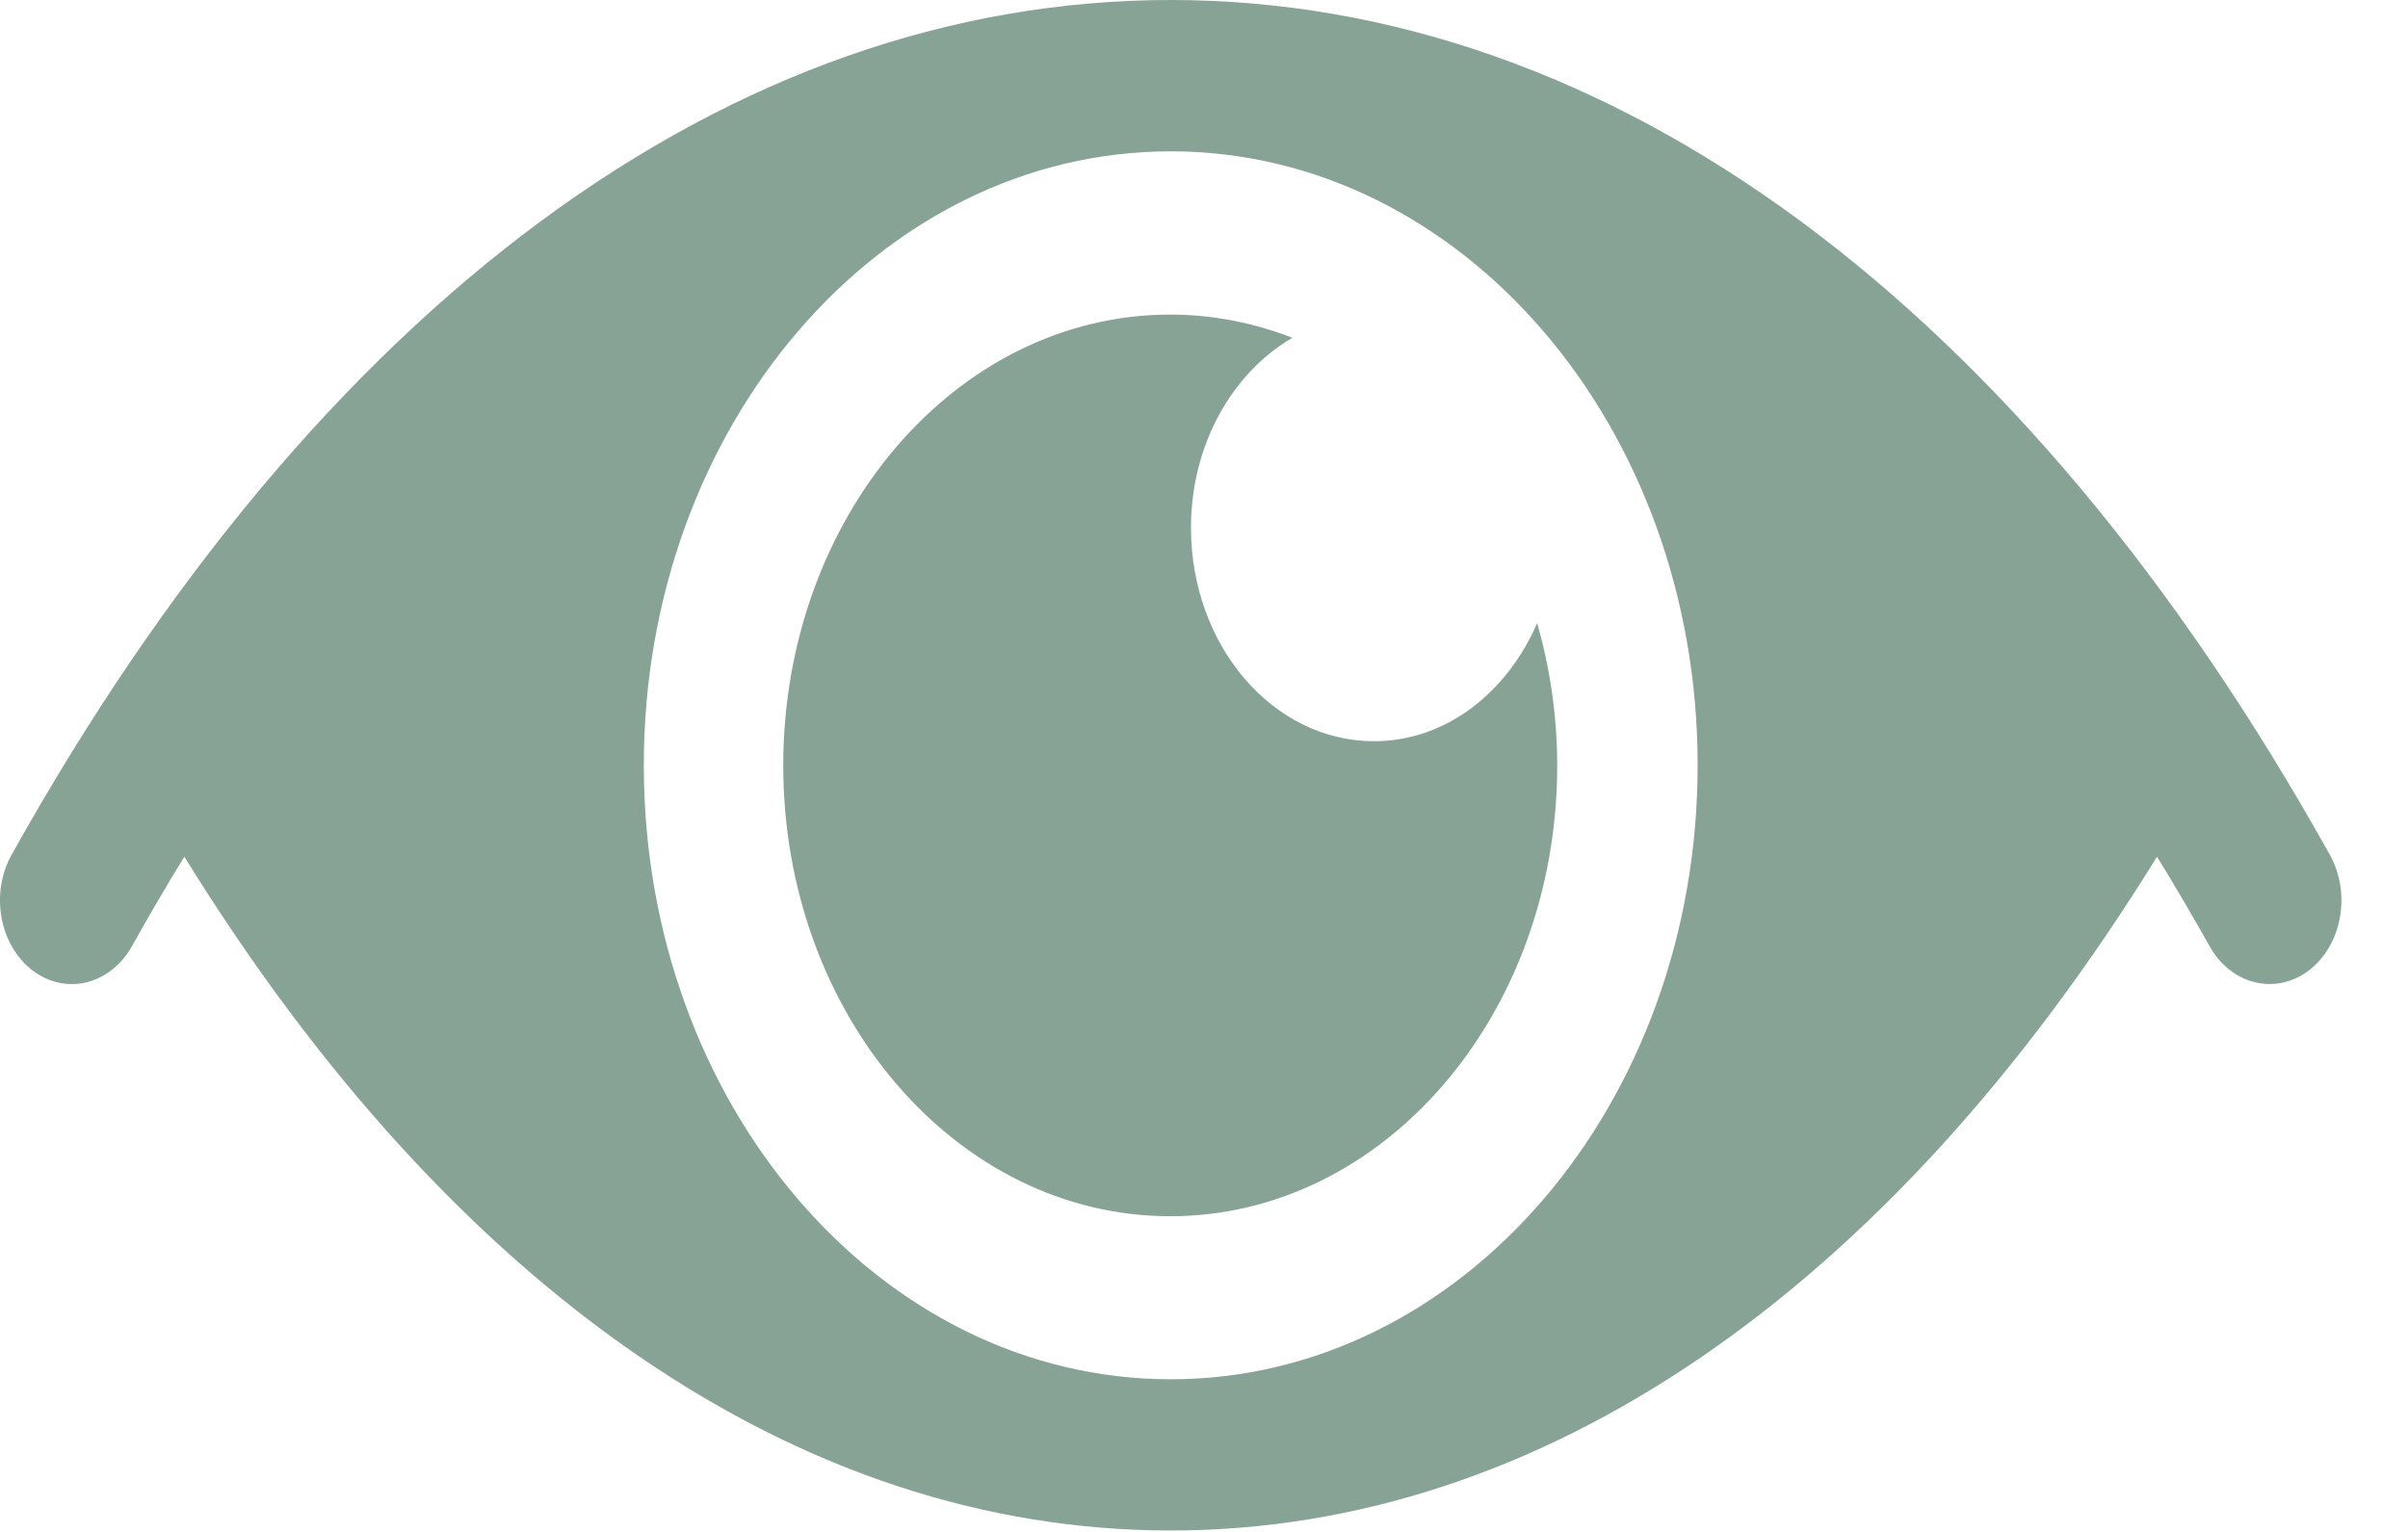<svg width="22" height="14" viewBox="0 0 22 14" fill="none" xmlns="http://www.w3.org/2000/svg">
<path d="M21.286 7.812C18.477 2.774 14.716 0 10.695 0C6.675 0.001 2.915 2.775 0.106 7.812C-0.092 8.166 -0.005 8.639 0.299 8.87C0.603 9.1 1.009 8.999 1.207 8.645C1.363 8.365 1.522 8.093 1.684 7.829C4.144 11.809 7.318 13.988 10.697 13.987C14.075 13.987 17.248 11.809 19.707 7.829C19.869 8.093 20.029 8.365 20.186 8.645C20.311 8.871 20.522 8.993 20.737 8.993C20.859 8.993 20.983 8.953 21.093 8.87C21.397 8.639 21.483 8.166 21.286 7.812ZM10.696 12.605C8.037 12.605 5.882 10.093 5.882 6.994C5.882 3.895 8.037 1.383 10.696 1.383C13.355 1.383 15.51 3.895 15.51 6.994C15.51 10.093 13.355 12.605 10.696 12.605Z" fill="#87A395"/>
<path d="M12.553 6.774C11.63 6.774 10.881 5.9 10.881 4.823C10.881 4.06 11.26 3.407 11.807 3.087C11.457 2.951 11.082 2.875 10.692 2.875C8.739 2.875 7.156 4.719 7.156 6.996C7.156 9.271 8.739 11.115 10.692 11.115C12.643 11.115 14.227 9.271 14.227 6.996C14.227 6.54 14.16 6.103 14.044 5.694C13.768 6.332 13.208 6.774 12.553 6.774Z" fill="#87A395"/>
</svg>
